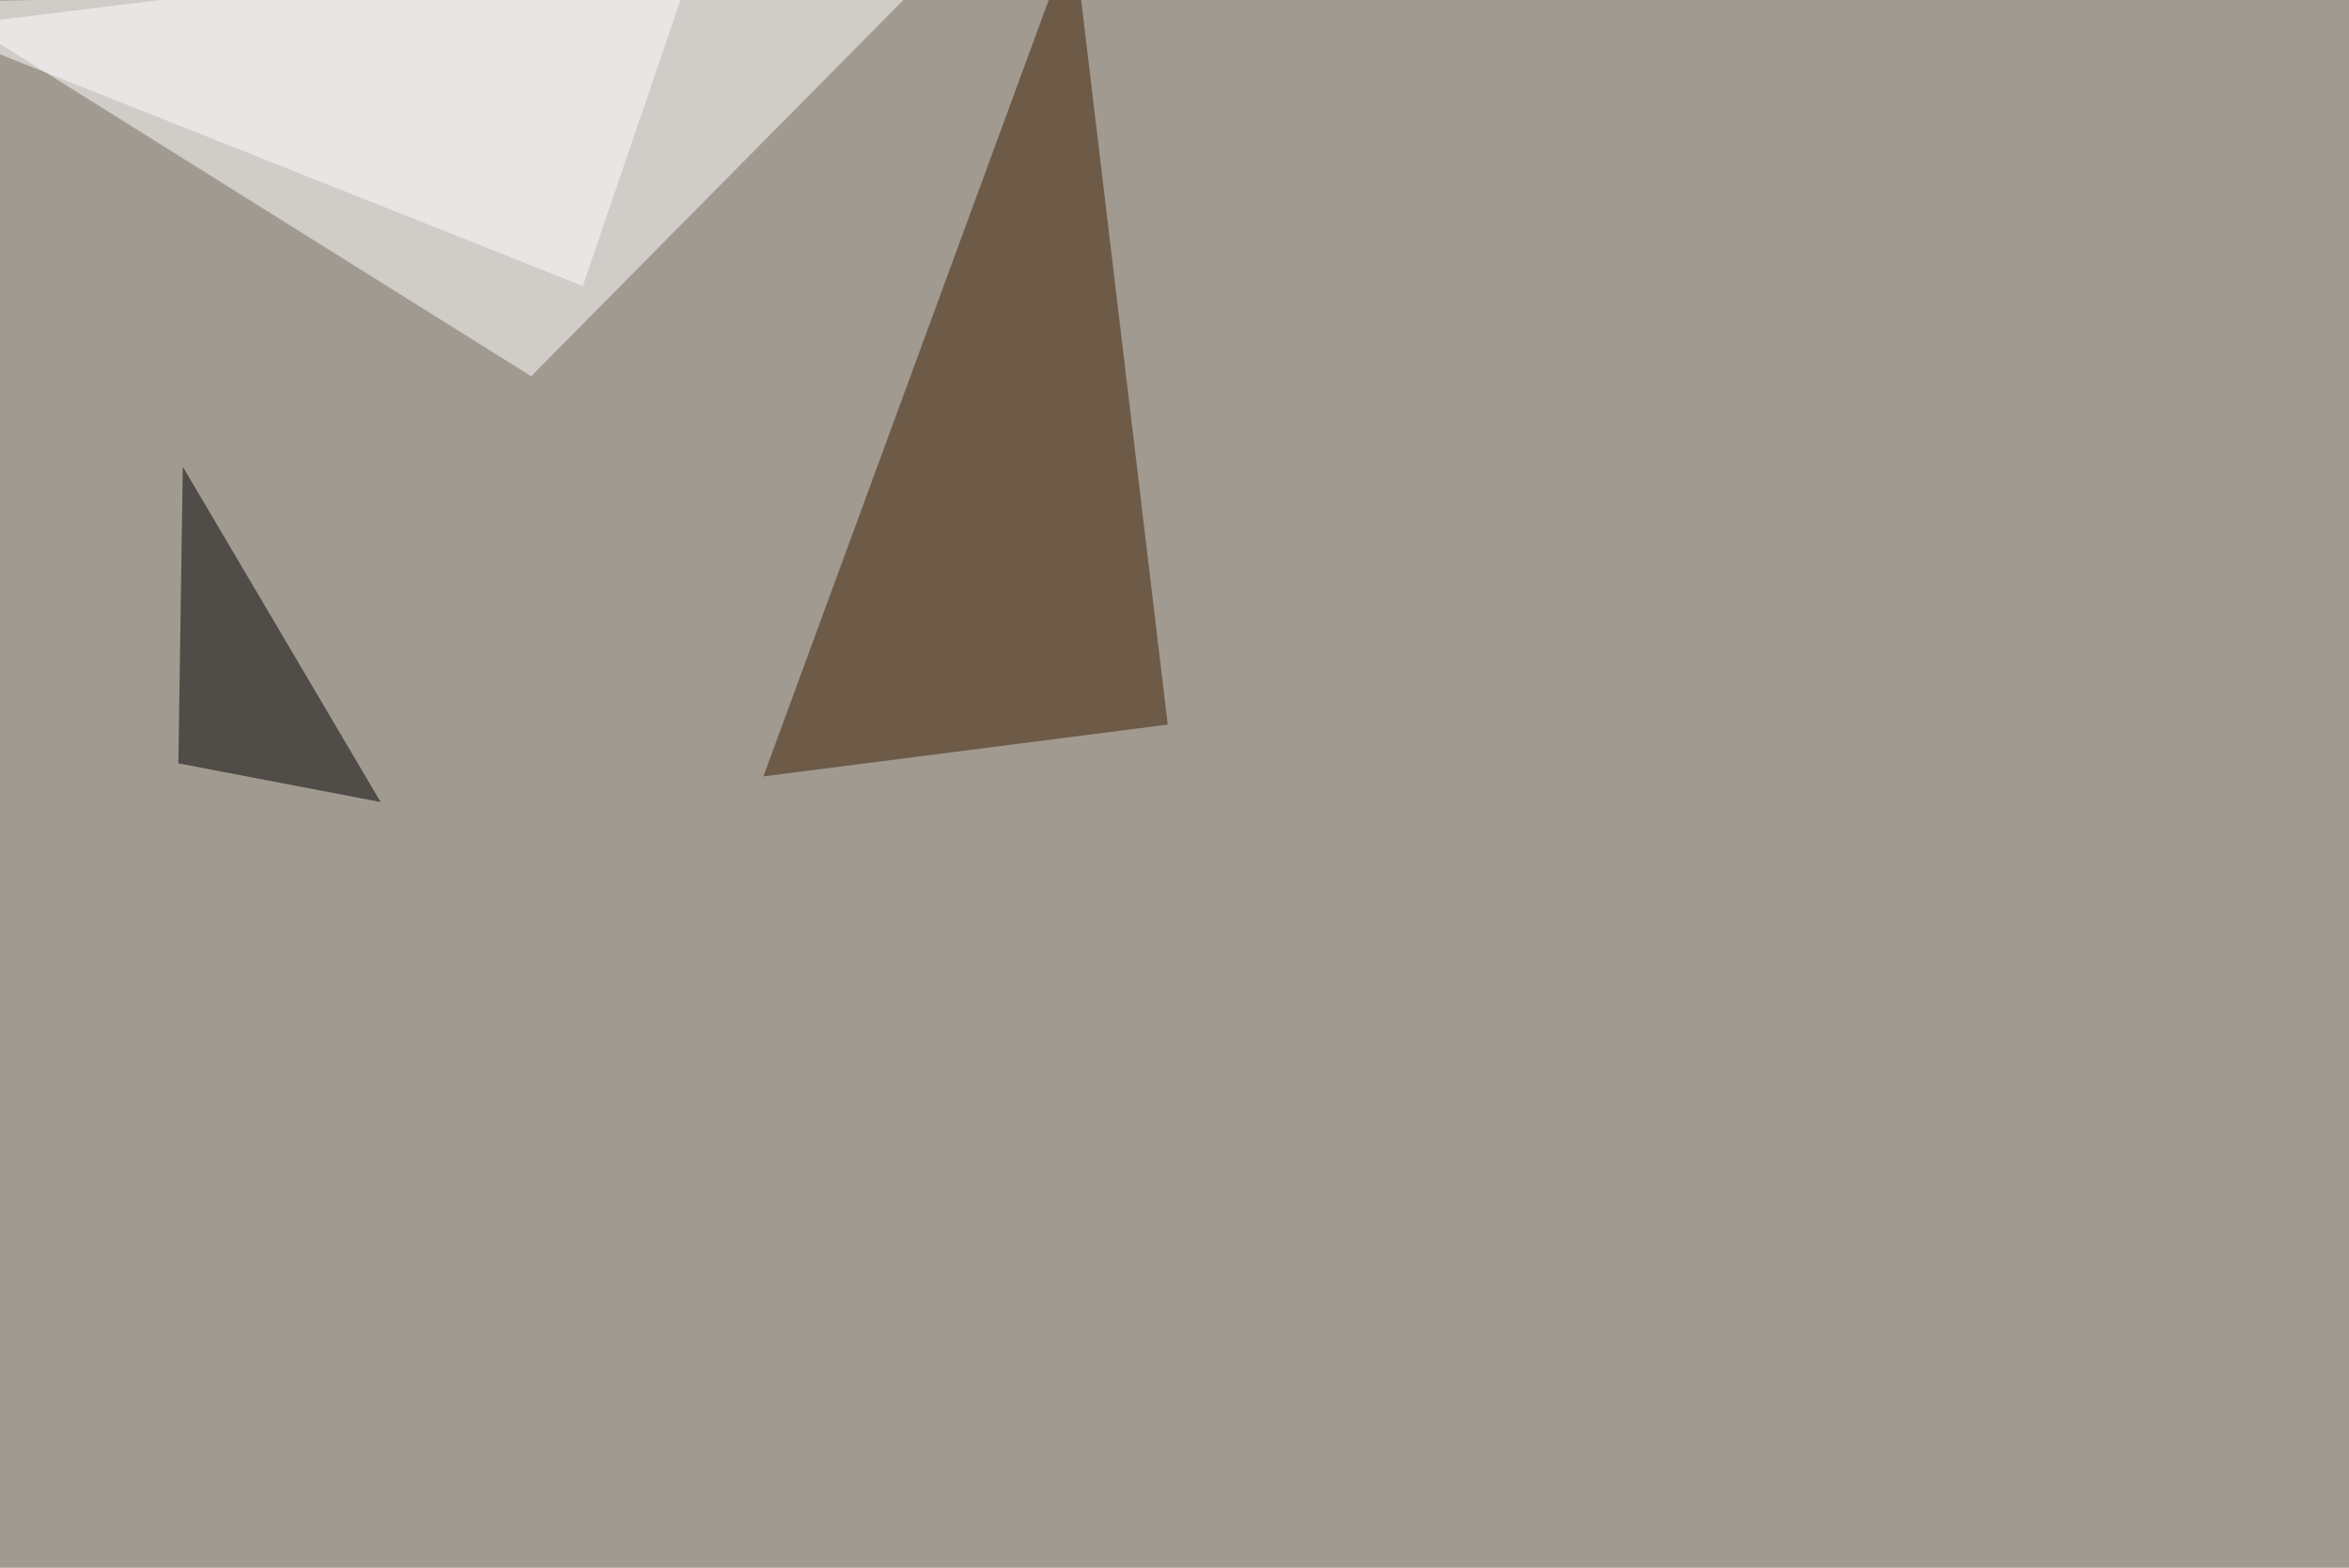 <svg xmlns="http://www.w3.org/2000/svg" width="1600" height="1068" ><filter id="a"><feGaussianBlur stdDeviation="55"/></filter><rect width="100%" height="100%" fill="#a19a90"/><g filter="url(#a)"><g fill-opacity=".5"><path fill="#fff" d="M-45.4 1.5l407.2 254.8L628.4-13.2z"/><path fill="#3b1c01" d="M731-45.4l64.4 539L520 528.9z"/><path fill="#fff" d="M-45.4 19L479-45.4l-82 240.2z"/><path d="M259.3 546.4L124.5 317.9l-3 202.1z"/></g></g></svg>